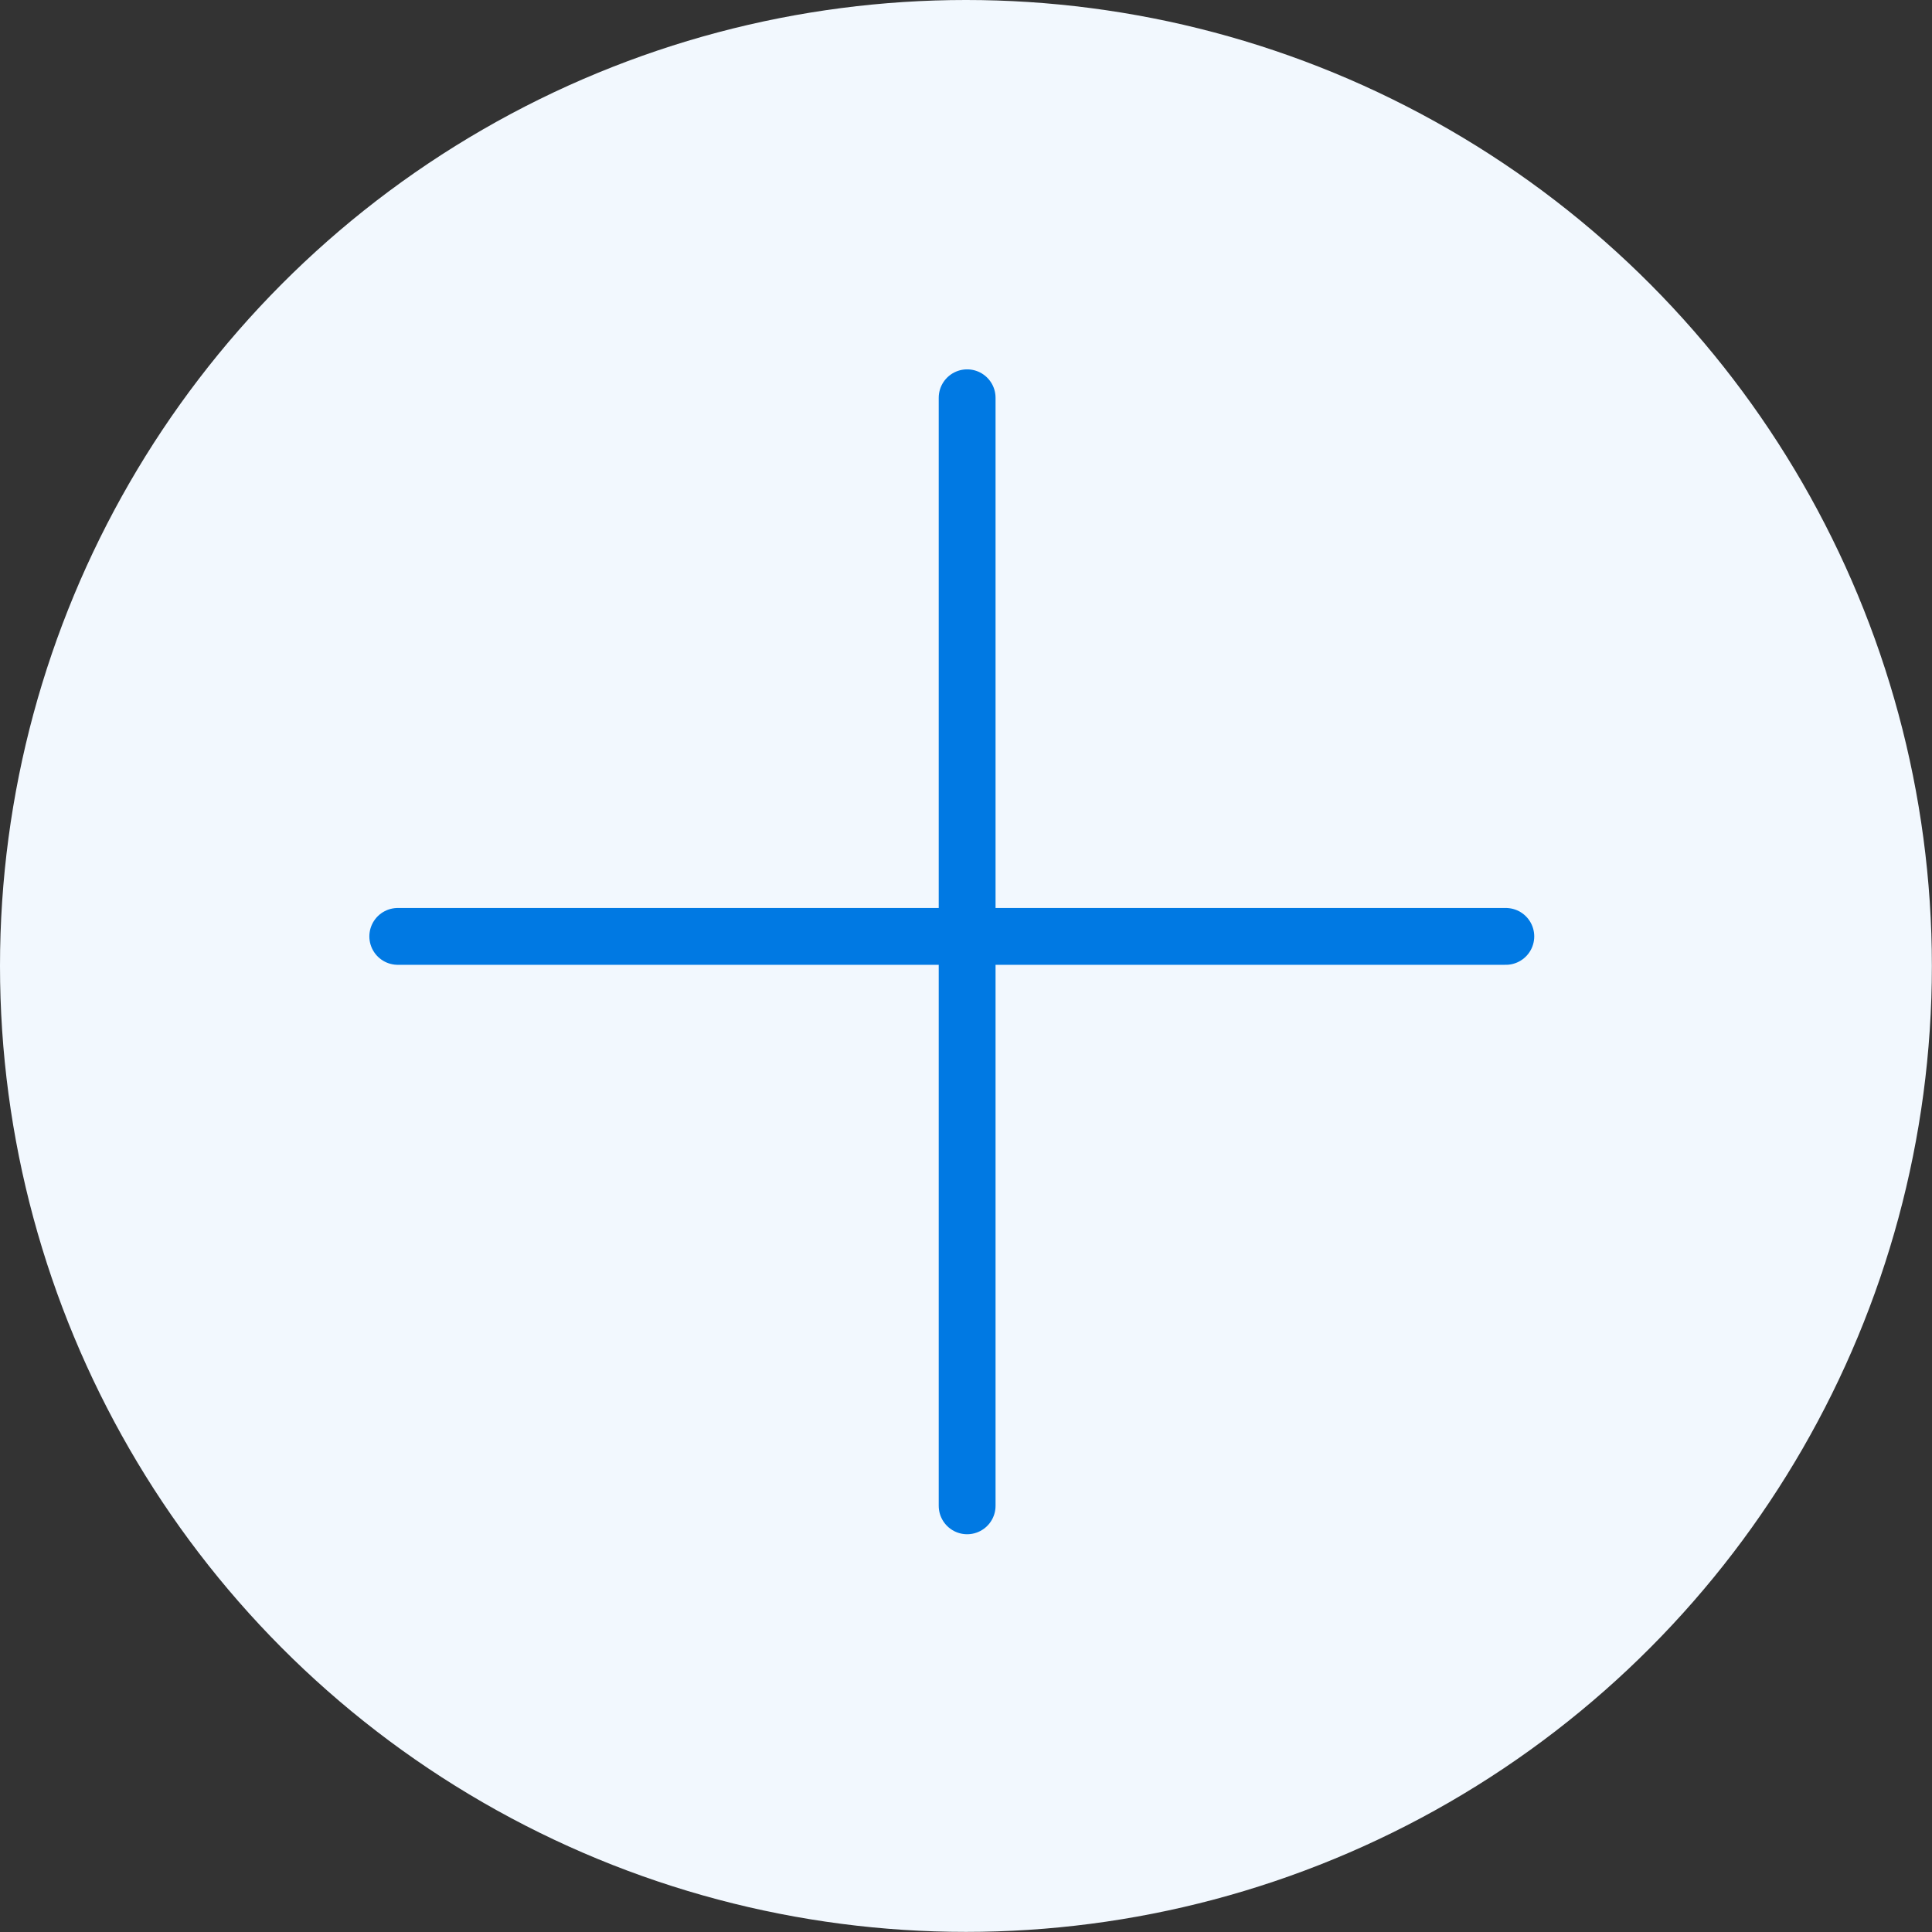 <?xml version="1.0" encoding="UTF-8"?> <svg xmlns="http://www.w3.org/2000/svg" width="68" height="68" viewBox="0 0 68 68" fill="none"><rect x="0" y="0" width="68" height="68" fill="#333333" stroke="none"/><circle cx="33.998" cy="33.998" r="33.998" fill="#F2F8FE"></circle><path d="M34.04 14V53" stroke="#0079E3" stroke-width="2" stroke-linecap="round"></path><path d="M14 32.958H53" stroke="#0079E3" stroke-width="2" stroke-linecap="round"></path></svg> 